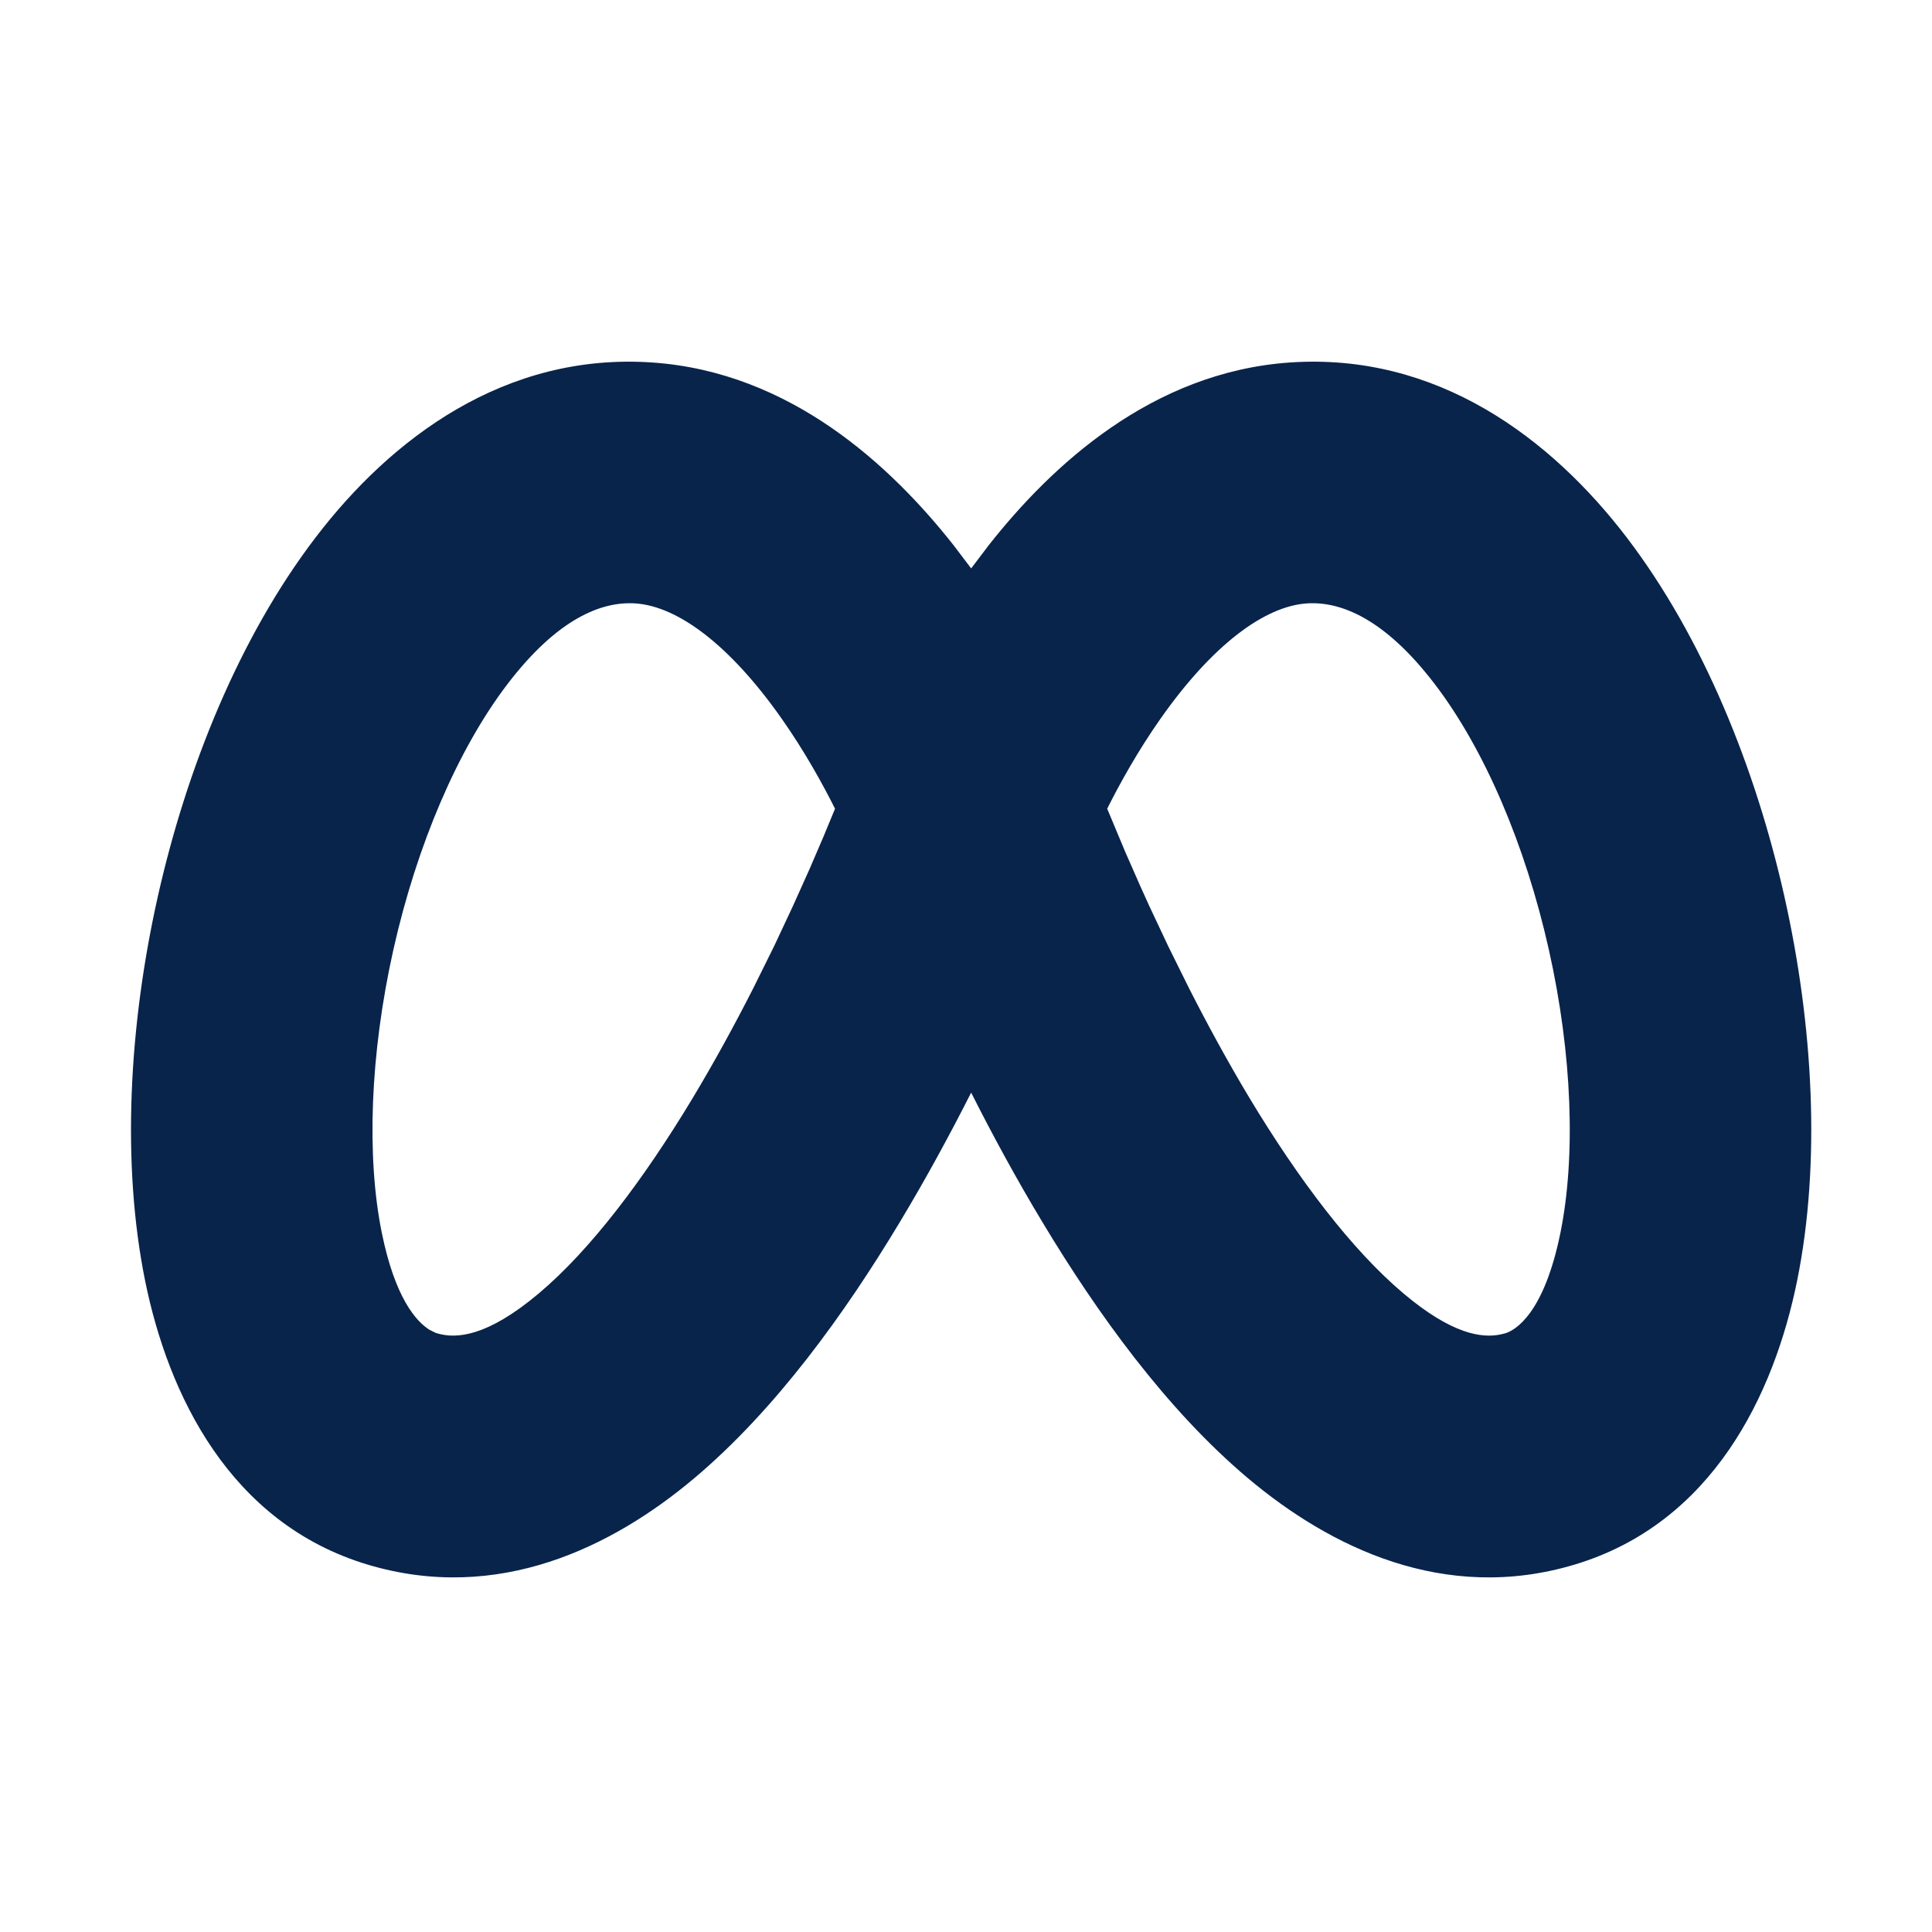 <svg xmlns="http://www.w3.org/2000/svg" xmlns:xlink="http://www.w3.org/1999/xlink" width="800px" height="800px" viewBox="0 0 24 24"><title>meta_fill</title><g id="&#x9875;&#x9762;-1" stroke="none" stroke-width="1" fill="none" fill-rule="evenodd"><g id="Brand" transform="translate(-480, -48)"><g id="meta_fill" transform="translate(480, 48)"><path d="M24,0 L24,24 L0,24 L0,0 L24,0 Z M12.593,23.258 L12.582,23.26 L12.511,23.295 L12.492,23.299 L12.492,23.299 L12.477,23.295 L12.406,23.26 C12.396,23.256 12.387,23.259 12.382,23.265 L12.378,23.276 L12.361,23.703 L12.366,23.723 L12.377,23.736 L12.48,23.81 L12.495,23.814 L12.495,23.814 L12.507,23.81 L12.611,23.736 L12.623,23.72 L12.623,23.72 L12.627,23.703 L12.61,23.276 C12.608,23.266 12.601,23.259 12.593,23.258 L12.593,23.258 Z M12.858,23.145 L12.845,23.147 L12.66,23.24 L12.65,23.25 L12.65,23.25 L12.647,23.261 L12.665,23.691 L12.67,23.703 L12.67,23.703 L12.678,23.71 L12.879,23.803 C12.891,23.807 12.902,23.803 12.908,23.795 L12.912,23.781 L12.878,23.167 C12.875,23.155 12.867,23.147 12.858,23.145 L12.858,23.145 Z M12.143,23.147 C12.133,23.142 12.122,23.145 12.116,23.153 L12.11,23.167 L12.076,23.781 C12.075,23.793 12.083,23.802 12.093,23.805 L12.108,23.803 L12.309,23.71 L12.319,23.702 L12.319,23.702 L12.323,23.691 L12.34,23.261 L12.337,23.249 L12.337,23.249 L12.328,23.24 L12.143,23.147 Z" id="MingCute" fill-rule="nonzero"></path><path d="M16.023,4.503 C17.853,4.377 19.267,5.445 20.208,6.677 C21.156,7.92 21.809,9.543 22.167,11.139 C22.525,12.735 22.621,14.45 22.324,15.912 C22.039,17.316 21.279,18.922 19.557,19.437 C17.938,19.921 16.518,19.217 15.505,18.365 C14.489,17.51 13.629,16.312 12.953,15.188 C12.625,14.644 12.327,14.094 12.064,13.573 C11.8,14.094 11.502,14.644 11.174,15.188 C10.498,16.312 9.638,17.51 8.622,18.365 C7.609,19.217 6.19,19.921 4.57,19.437 C2.849,18.922 2.088,17.316 1.803,15.912 C1.507,14.45 1.602,12.735 1.96,11.139 C2.318,9.543 2.971,7.92 3.92,6.677 C4.86,5.445 6.274,4.377 8.104,4.503 C9.82,4.622 11.067,5.786 11.845,6.772 L12.064,7.061 L12.064,7.061 L12.283,6.772 C13.06,5.786 14.307,4.622 16.023,4.503 Z M7.896,7.496 C7.476,7.467 6.927,7.682 6.304,8.498 C5.69,9.303 5.18,10.491 4.887,11.796 C4.595,13.101 4.552,14.375 4.743,15.315 C4.908,16.127 5.172,16.417 5.335,16.519 L5.403,16.553 L5.403,16.553 L5.43,16.563 C5.662,16.632 6.044,16.613 6.691,16.069 C7.335,15.527 7.993,14.656 8.604,13.642 C8.876,13.189 9.129,12.725 9.356,12.279 L9.616,11.754 L9.616,11.754 L9.849,11.257 L9.849,11.257 L10.055,10.799 L10.055,10.799 L10.23,10.392 L10.23,10.392 L10.373,10.046 L10.373,10.046 C10.216,9.733 9.992,9.328 9.71,8.927 C9.066,8.011 8.421,7.533 7.896,7.496 Z M16.231,7.496 C15.707,7.533 15.061,8.011 14.417,8.927 C14.135,9.328 13.911,9.733 13.754,10.046 L13.981,10.589 L13.981,10.589 L14.172,11.023 C14.206,11.099 14.241,11.177 14.278,11.257 L14.512,11.754 L14.512,11.754 L14.772,12.279 C14.999,12.725 15.251,13.189 15.523,13.642 C16.134,14.656 16.793,15.527 17.436,16.069 C18.037,16.575 18.409,16.627 18.645,16.576 L18.698,16.563 C18.828,16.524 19.181,16.314 19.384,15.315 C19.575,14.375 19.533,13.101 19.24,11.796 C18.948,10.491 18.438,9.303 17.823,8.498 C17.2,7.682 16.651,7.467 16.231,7.496 Z" id="&#x5F62;&#x72B6;" fill="#09244B"></path></g></g></g></svg>